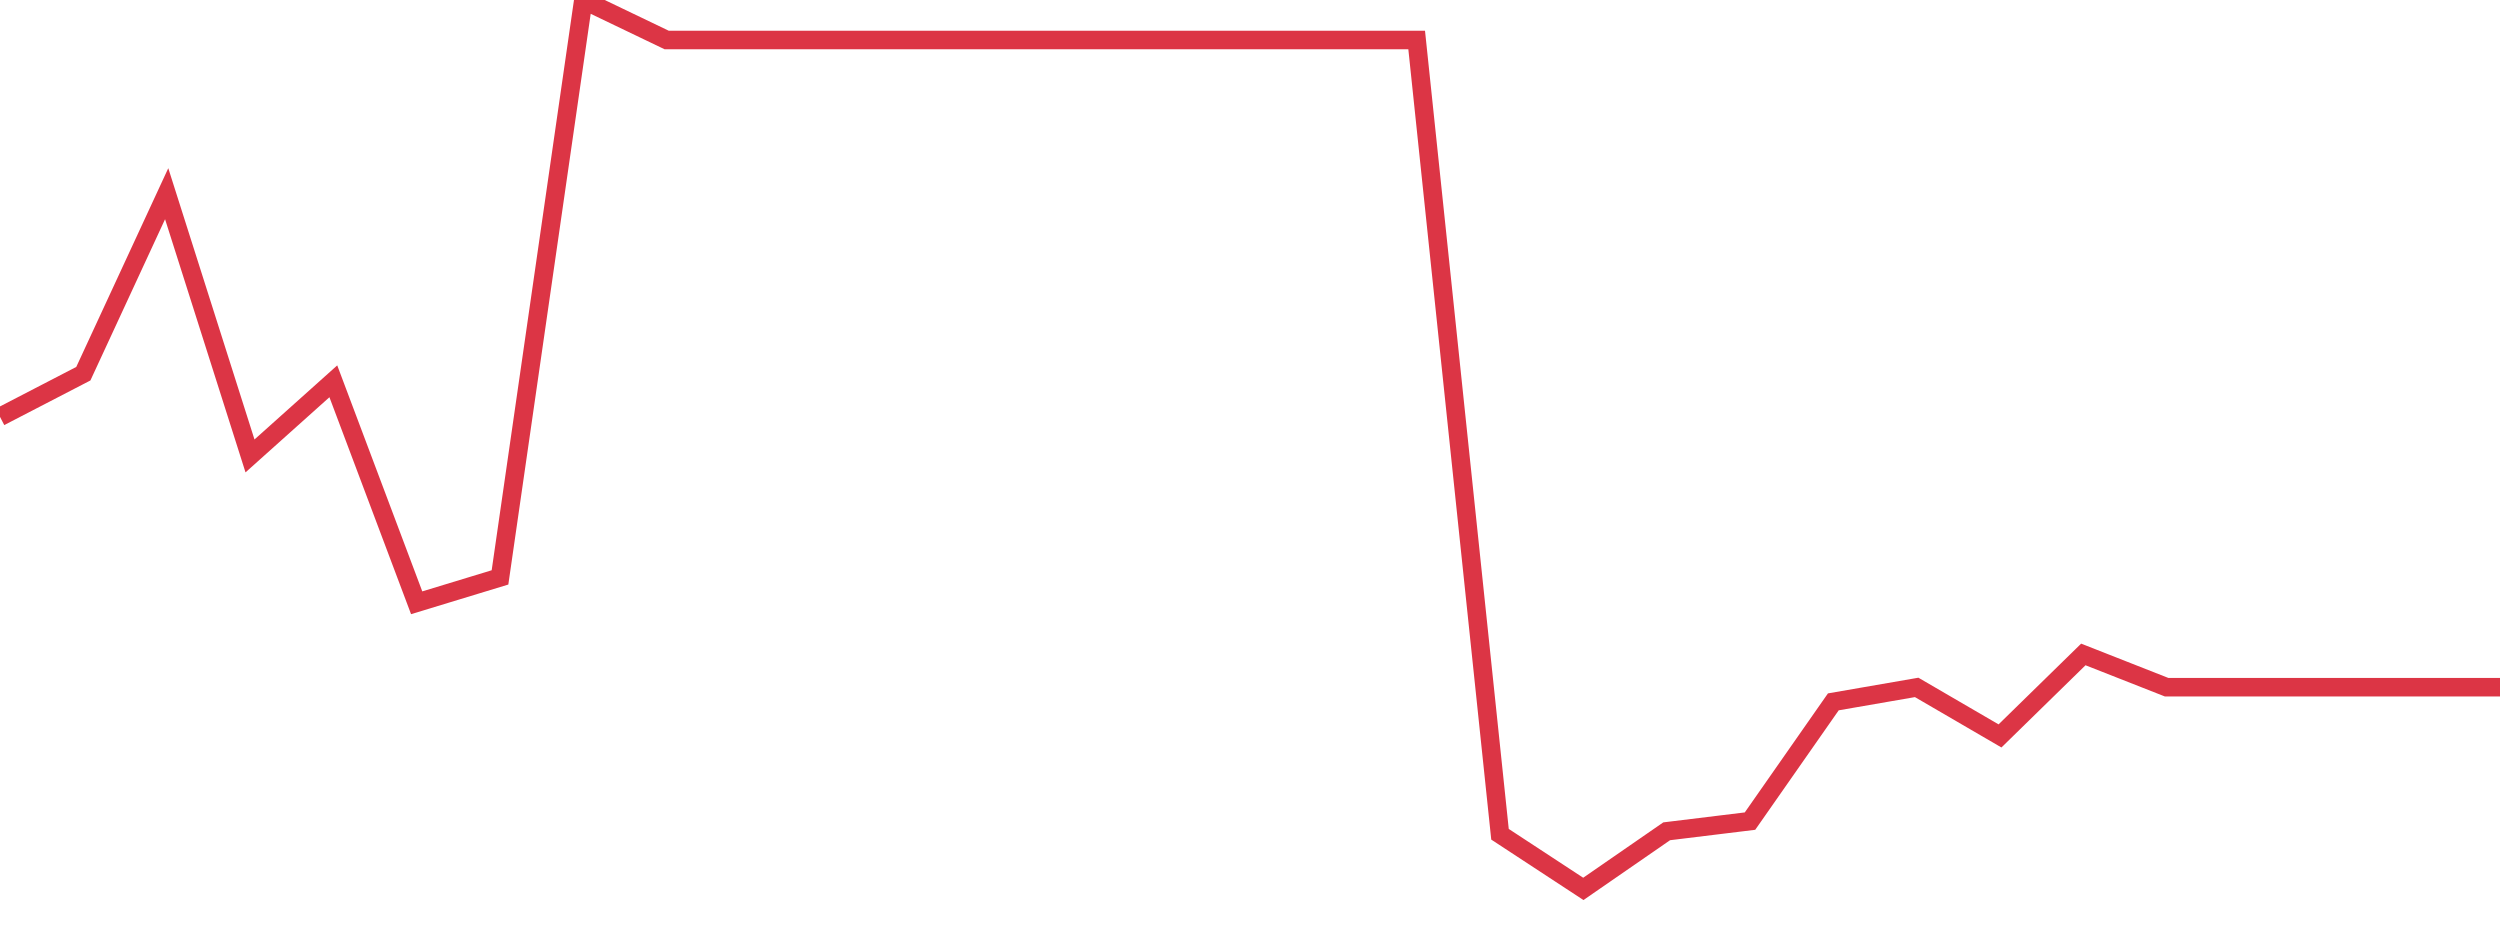 <?xml version="1.0" standalone="no"?>
<!DOCTYPE svg PUBLIC "-//W3C//DTD SVG 1.1//EN" "http://www.w3.org/Graphics/SVG/1.1/DTD/svg11.dtd">
<svg width="135" height="50" viewBox="0 0 135 50" preserveAspectRatio="none" class="sparkline" xmlns="http://www.w3.org/2000/svg"
xmlns:xlink="http://www.w3.org/1999/xlink"><path  class="sparkline--line" d="M 0 22.51 L 0 22.51 L 4.5 20.18 L 9 10.46 L 13.5 24.62 L 18 20.59 L 22.5 32.55 L 27 31.18 L 31.5 0 L 36 2.16 L 40.5 2.16 L 45 2.16 L 49.5 2.16 L 54 2.16 L 58.5 2.16 L 63 2.16 L 67.5 2.16 L 72 2.16 L 76.5 2.16 L 81 45.05 L 85.5 48 L 90 44.89 L 94.5 44.34 L 99 37.9 L 103.5 37.12 L 108 39.74 L 112.5 35.34 L 117 37.11 L 121.5 37.11 L 126 37.11 L 130.5 37.11 L 135 37.11" fill="none" stroke-width="1" stroke="#dc3545"></path></svg>